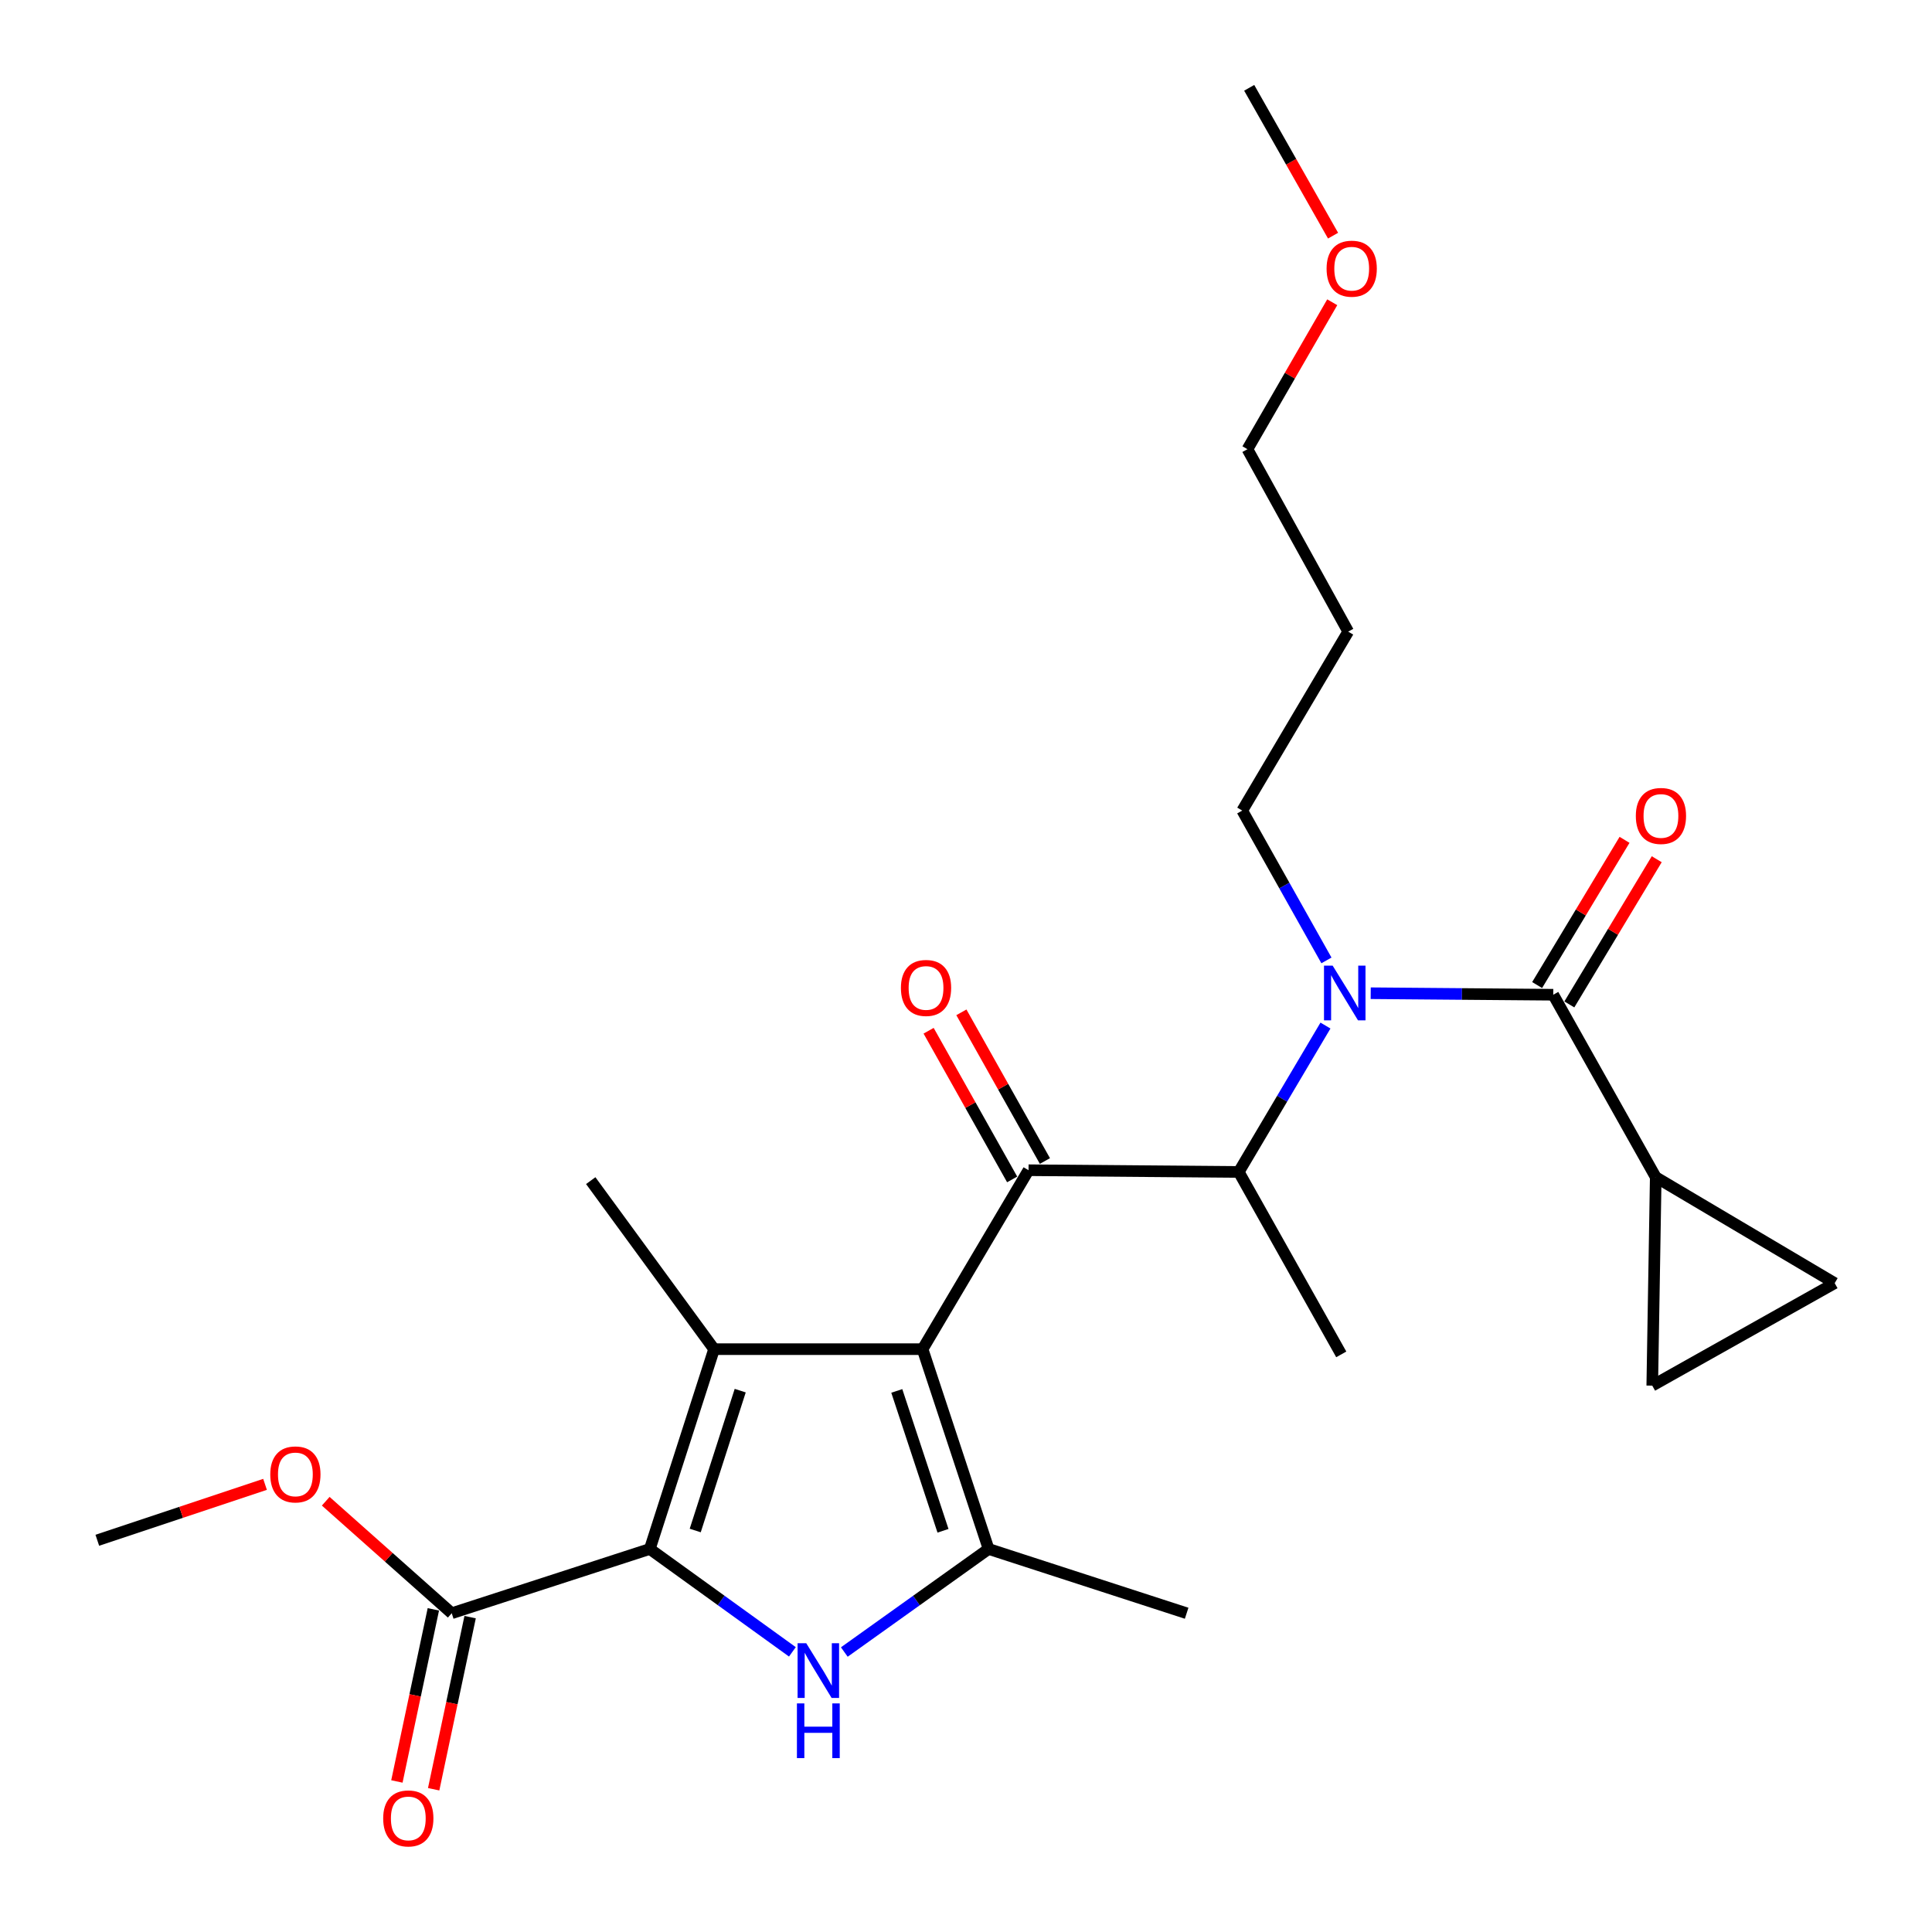 <?xml version='1.0' encoding='iso-8859-1'?>
<svg version='1.1' baseProfile='full'
              xmlns='http://www.w3.org/2000/svg'
                      xmlns:rdkit='http://www.rdkit.org/xml'
                      xmlns:xlink='http://www.w3.org/1999/xlink'
                  xml:space='preserve'
width='1000px' height='1000px' viewBox='0 0 1000 1000'>
<!-- END OF HEADER -->
<rect style='opacity:1.0;fill:#FFFFFF;stroke:none' width='1000' height='1000' x='0' y='0'> </rect>
<path class='bond-0' d='M 686.563,497.11 L 664.774,458.331' style='fill:none;fill-rule:evenodd;stroke:#0000FF;stroke-width:6px;stroke-linecap:butt;stroke-linejoin:miter;stroke-opacity:1' />
<path class='bond-0' d='M 664.774,458.331 L 642.985,419.551' style='fill:none;fill-rule:evenodd;stroke:#000000;stroke-width:6px;stroke-linecap:butt;stroke-linejoin:miter;stroke-opacity:1' />
<path class='bond-1' d='M 686.059,530.829 L 663.62,568.714' style='fill:none;fill-rule:evenodd;stroke:#0000FF;stroke-width:6px;stroke-linecap:butt;stroke-linejoin:miter;stroke-opacity:1' />
<path class='bond-1' d='M 663.62,568.714 L 641.181,606.6' style='fill:none;fill-rule:evenodd;stroke:#000000;stroke-width:6px;stroke-linecap:butt;stroke-linejoin:miter;stroke-opacity:1' />
<path class='bond-2' d='M 709.478,514.09 L 756.717,514.482' style='fill:none;fill-rule:evenodd;stroke:#0000FF;stroke-width:6px;stroke-linecap:butt;stroke-linejoin:miter;stroke-opacity:1' />
<path class='bond-2' d='M 756.717,514.482 L 803.955,514.875' style='fill:none;fill-rule:evenodd;stroke:#000000;stroke-width:6px;stroke-linecap:butt;stroke-linejoin:miter;stroke-opacity:1' />
<path class='bond-3' d='M 857.01,609.301 L 855.205,717.205' style='fill:none;fill-rule:evenodd;stroke:#000000;stroke-width:6px;stroke-linecap:butt;stroke-linejoin:miter;stroke-opacity:1' />
<path class='bond-4' d='M 857.01,609.301 L 949.631,664.15' style='fill:none;fill-rule:evenodd;stroke:#000000;stroke-width:6px;stroke-linecap:butt;stroke-linejoin:miter;stroke-opacity:1' />
<path class='bond-5' d='M 857.01,609.301 L 803.955,514.875' style='fill:none;fill-rule:evenodd;stroke:#000000;stroke-width:6px;stroke-linecap:butt;stroke-linejoin:miter;stroke-opacity:1' />
<path class='bond-6' d='M 532.369,605.703 L 477.52,698.324' style='fill:none;fill-rule:evenodd;stroke:#000000;stroke-width:6px;stroke-linecap:butt;stroke-linejoin:miter;stroke-opacity:1' />
<path class='bond-7' d='M 540.849,600.938 L 519.229,562.458' style='fill:none;fill-rule:evenodd;stroke:#000000;stroke-width:6px;stroke-linecap:butt;stroke-linejoin:miter;stroke-opacity:1' />
<path class='bond-7' d='M 519.229,562.458 L 497.609,523.979' style='fill:none;fill-rule:evenodd;stroke:#FF0000;stroke-width:6px;stroke-linecap:butt;stroke-linejoin:miter;stroke-opacity:1' />
<path class='bond-7' d='M 523.889,610.467 L 502.269,571.988' style='fill:none;fill-rule:evenodd;stroke:#000000;stroke-width:6px;stroke-linecap:butt;stroke-linejoin:miter;stroke-opacity:1' />
<path class='bond-7' d='M 502.269,571.988 L 480.649,533.508' style='fill:none;fill-rule:evenodd;stroke:#FF0000;stroke-width:6px;stroke-linecap:butt;stroke-linejoin:miter;stroke-opacity:1' />
<path class='bond-8' d='M 532.369,605.703 L 641.181,606.6' style='fill:none;fill-rule:evenodd;stroke:#000000;stroke-width:6px;stroke-linecap:butt;stroke-linejoin:miter;stroke-opacity:1' />
<path class='bond-9' d='M 641.181,606.6 L 694.235,701.026' style='fill:none;fill-rule:evenodd;stroke:#000000;stroke-width:6px;stroke-linecap:butt;stroke-linejoin:miter;stroke-opacity:1' />
<path class='bond-10' d='M 812.289,519.891 L 834.907,482.311' style='fill:none;fill-rule:evenodd;stroke:#000000;stroke-width:6px;stroke-linecap:butt;stroke-linejoin:miter;stroke-opacity:1' />
<path class='bond-10' d='M 834.907,482.311 L 857.525,444.732' style='fill:none;fill-rule:evenodd;stroke:#FF0000;stroke-width:6px;stroke-linecap:butt;stroke-linejoin:miter;stroke-opacity:1' />
<path class='bond-10' d='M 795.621,509.859 L 818.239,472.279' style='fill:none;fill-rule:evenodd;stroke:#000000;stroke-width:6px;stroke-linecap:butt;stroke-linejoin:miter;stroke-opacity:1' />
<path class='bond-10' d='M 818.239,472.279 L 840.857,434.7' style='fill:none;fill-rule:evenodd;stroke:#FF0000;stroke-width:6px;stroke-linecap:butt;stroke-linejoin:miter;stroke-opacity:1' />
<path class='bond-11' d='M 855.205,717.205 L 949.631,664.15' style='fill:none;fill-rule:evenodd;stroke:#000000;stroke-width:6px;stroke-linecap:butt;stroke-linejoin:miter;stroke-opacity:1' />
<path class='bond-12' d='M 697.834,326.93 L 642.985,419.551' style='fill:none;fill-rule:evenodd;stroke:#000000;stroke-width:6px;stroke-linecap:butt;stroke-linejoin:miter;stroke-opacity:1' />
<path class='bond-13' d='M 697.834,326.93 L 645.677,232.503' style='fill:none;fill-rule:evenodd;stroke:#000000;stroke-width:6px;stroke-linecap:butt;stroke-linejoin:miter;stroke-opacity:1' />
<path class='bond-14' d='M 689.565,156.443 L 667.621,194.473' style='fill:none;fill-rule:evenodd;stroke:#FF0000;stroke-width:6px;stroke-linecap:butt;stroke-linejoin:miter;stroke-opacity:1' />
<path class='bond-14' d='M 667.621,194.473 L 645.677,232.503' style='fill:none;fill-rule:evenodd;stroke:#000000;stroke-width:6px;stroke-linecap:butt;stroke-linejoin:miter;stroke-opacity:1' />
<path class='bond-15' d='M 689.991,121.976 L 668.288,83.715' style='fill:none;fill-rule:evenodd;stroke:#FF0000;stroke-width:6px;stroke-linecap:butt;stroke-linejoin:miter;stroke-opacity:1' />
<path class='bond-15' d='M 668.288,83.715 L 646.584,45.455' style='fill:none;fill-rule:evenodd;stroke:#000000;stroke-width:6px;stroke-linecap:butt;stroke-linejoin:miter;stroke-opacity:1' />
<path class='bond-16' d='M 437.016,855.082 L 474.355,828.412' style='fill:none;fill-rule:evenodd;stroke:#0000FF;stroke-width:6px;stroke-linecap:butt;stroke-linejoin:miter;stroke-opacity:1' />
<path class='bond-16' d='M 474.355,828.412 L 511.694,801.743' style='fill:none;fill-rule:evenodd;stroke:#000000;stroke-width:6px;stroke-linecap:butt;stroke-linejoin:miter;stroke-opacity:1' />
<path class='bond-17' d='M 410.139,854.996 L 373.239,828.37' style='fill:none;fill-rule:evenodd;stroke:#0000FF;stroke-width:6px;stroke-linecap:butt;stroke-linejoin:miter;stroke-opacity:1' />
<path class='bond-17' d='M 373.239,828.37 L 336.339,801.743' style='fill:none;fill-rule:evenodd;stroke:#000000;stroke-width:6px;stroke-linecap:butt;stroke-linejoin:miter;stroke-opacity:1' />
<path class='bond-18' d='M 511.694,801.743 L 614.205,835.009' style='fill:none;fill-rule:evenodd;stroke:#000000;stroke-width:6px;stroke-linecap:butt;stroke-linejoin:miter;stroke-opacity:1' />
<path class='bond-19' d='M 511.694,801.743 L 477.52,698.324' style='fill:none;fill-rule:evenodd;stroke:#000000;stroke-width:6px;stroke-linecap:butt;stroke-linejoin:miter;stroke-opacity:1' />
<path class='bond-19' d='M 488.096,792.334 L 464.175,719.941' style='fill:none;fill-rule:evenodd;stroke:#000000;stroke-width:6px;stroke-linecap:butt;stroke-linejoin:miter;stroke-opacity:1' />
<path class='bond-20' d='M 477.52,698.324 L 369.605,698.324' style='fill:none;fill-rule:evenodd;stroke:#000000;stroke-width:6px;stroke-linecap:butt;stroke-linejoin:miter;stroke-opacity:1' />
<path class='bond-21' d='M 369.605,698.324 L 305.765,611.096' style='fill:none;fill-rule:evenodd;stroke:#000000;stroke-width:6px;stroke-linecap:butt;stroke-linejoin:miter;stroke-opacity:1' />
<path class='bond-22' d='M 369.605,698.324 L 336.339,801.743' style='fill:none;fill-rule:evenodd;stroke:#000000;stroke-width:6px;stroke-linecap:butt;stroke-linejoin:miter;stroke-opacity:1' />
<path class='bond-22' d='M 383.135,719.794 L 359.849,792.187' style='fill:none;fill-rule:evenodd;stroke:#000000;stroke-width:6px;stroke-linecap:butt;stroke-linejoin:miter;stroke-opacity:1' />
<path class='bond-23' d='M 336.339,801.743 L 233.818,835.009' style='fill:none;fill-rule:evenodd;stroke:#000000;stroke-width:6px;stroke-linecap:butt;stroke-linejoin:miter;stroke-opacity:1' />
<path class='bond-24' d='M 50.368,797.247 L 93.778,782.777' style='fill:none;fill-rule:evenodd;stroke:#000000;stroke-width:6px;stroke-linecap:butt;stroke-linejoin:miter;stroke-opacity:1' />
<path class='bond-24' d='M 93.778,782.777 L 137.188,768.307' style='fill:none;fill-rule:evenodd;stroke:#FF0000;stroke-width:6px;stroke-linecap:butt;stroke-linejoin:miter;stroke-opacity:1' />
<path class='bond-25' d='M 233.818,835.009 L 201.207,806.022' style='fill:none;fill-rule:evenodd;stroke:#000000;stroke-width:6px;stroke-linecap:butt;stroke-linejoin:miter;stroke-opacity:1' />
<path class='bond-25' d='M 201.207,806.022 L 168.597,777.035' style='fill:none;fill-rule:evenodd;stroke:#FF0000;stroke-width:6px;stroke-linecap:butt;stroke-linejoin:miter;stroke-opacity:1' />
<path class='bond-26' d='M 224.302,832.993 L 214.866,877.537' style='fill:none;fill-rule:evenodd;stroke:#000000;stroke-width:6px;stroke-linecap:butt;stroke-linejoin:miter;stroke-opacity:1' />
<path class='bond-26' d='M 214.866,877.537 L 205.43,922.082' style='fill:none;fill-rule:evenodd;stroke:#FF0000;stroke-width:6px;stroke-linecap:butt;stroke-linejoin:miter;stroke-opacity:1' />
<path class='bond-26' d='M 243.334,837.025 L 233.898,881.569' style='fill:none;fill-rule:evenodd;stroke:#000000;stroke-width:6px;stroke-linecap:butt;stroke-linejoin:miter;stroke-opacity:1' />
<path class='bond-26' d='M 233.898,881.569 L 224.462,926.113' style='fill:none;fill-rule:evenodd;stroke:#FF0000;stroke-width:6px;stroke-linecap:butt;stroke-linejoin:miter;stroke-opacity:1' />
<path  class='atom-0' d='M 689.78 499.818
L 699.06 514.818
Q 699.98 516.298, 701.46 518.978
Q 702.94 521.658, 703.02 521.818
L 703.02 499.818
L 706.78 499.818
L 706.78 528.138
L 702.9 528.138
L 692.94 511.738
Q 691.78 509.818, 690.54 507.618
Q 689.34 505.418, 688.98 504.738
L 688.98 528.138
L 685.3 528.138
L 685.3 499.818
L 689.78 499.818
' fill='#0000FF'/>
<path  class='atom-3' d='M 466.314 511.356
Q 466.314 504.556, 469.674 500.756
Q 473.034 496.956, 479.314 496.956
Q 485.594 496.956, 488.954 500.756
Q 492.314 504.556, 492.314 511.356
Q 492.314 518.236, 488.914 522.156
Q 485.514 526.036, 479.314 526.036
Q 473.074 526.036, 469.674 522.156
Q 466.314 518.276, 466.314 511.356
M 479.314 522.836
Q 483.634 522.836, 485.954 519.956
Q 488.314 517.036, 488.314 511.356
Q 488.314 505.796, 485.954 502.996
Q 483.634 500.156, 479.314 500.156
Q 474.994 500.156, 472.634 502.956
Q 470.314 505.756, 470.314 511.356
Q 470.314 517.076, 472.634 519.956
Q 474.994 522.836, 479.314 522.836
' fill='#FF0000'/>
<path  class='atom-6' d='M 846.701 422.333
Q 846.701 415.533, 850.061 411.733
Q 853.421 407.933, 859.701 407.933
Q 865.981 407.933, 869.341 411.733
Q 872.701 415.533, 872.701 422.333
Q 872.701 429.213, 869.301 433.133
Q 865.901 437.013, 859.701 437.013
Q 853.461 437.013, 850.061 433.133
Q 846.701 429.253, 846.701 422.333
M 859.701 433.813
Q 864.021 433.813, 866.341 430.933
Q 868.701 428.013, 868.701 422.333
Q 868.701 416.773, 866.341 413.973
Q 864.021 411.133, 859.701 411.133
Q 855.381 411.133, 853.021 413.933
Q 850.701 416.733, 850.701 422.333
Q 850.701 428.053, 853.021 430.933
Q 855.381 433.813, 859.701 433.813
' fill='#FF0000'/>
<path  class='atom-10' d='M 686.639 139.064
Q 686.639 132.264, 689.999 128.464
Q 693.359 124.664, 699.639 124.664
Q 705.919 124.664, 709.279 128.464
Q 712.639 132.264, 712.639 139.064
Q 712.639 145.944, 709.239 149.864
Q 705.839 153.744, 699.639 153.744
Q 693.399 153.744, 689.999 149.864
Q 686.639 145.984, 686.639 139.064
M 699.639 150.544
Q 703.959 150.544, 706.279 147.664
Q 708.639 144.744, 708.639 139.064
Q 708.639 133.504, 706.279 130.704
Q 703.959 127.864, 699.639 127.864
Q 695.319 127.864, 692.959 130.664
Q 690.639 133.464, 690.639 139.064
Q 690.639 144.784, 692.959 147.664
Q 695.319 150.544, 699.639 150.544
' fill='#FF0000'/>
<path  class='atom-11' d='M 417.308 850.527
L 426.588 865.527
Q 427.508 867.007, 428.988 869.687
Q 430.468 872.367, 430.548 872.527
L 430.548 850.527
L 434.308 850.527
L 434.308 878.847
L 430.428 878.847
L 420.468 862.447
Q 419.308 860.527, 418.068 858.327
Q 416.868 856.127, 416.508 855.447
L 416.508 878.847
L 412.828 878.847
L 412.828 850.527
L 417.308 850.527
' fill='#0000FF'/>
<path  class='atom-11' d='M 412.488 881.679
L 416.328 881.679
L 416.328 893.719
L 430.808 893.719
L 430.808 881.679
L 434.648 881.679
L 434.648 909.999
L 430.808 909.999
L 430.808 896.919
L 416.328 896.919
L 416.328 909.999
L 412.488 909.999
L 412.488 881.679
' fill='#0000FF'/>
<path  class='atom-19' d='M 139.89 763.153
Q 139.89 756.353, 143.25 752.553
Q 146.61 748.753, 152.89 748.753
Q 159.17 748.753, 162.53 752.553
Q 165.89 756.353, 165.89 763.153
Q 165.89 770.033, 162.49 773.953
Q 159.09 777.833, 152.89 777.833
Q 146.65 777.833, 143.25 773.953
Q 139.89 770.073, 139.89 763.153
M 152.89 774.633
Q 157.21 774.633, 159.53 771.753
Q 161.89 768.833, 161.89 763.153
Q 161.89 757.593, 159.53 754.793
Q 157.21 751.953, 152.89 751.953
Q 148.57 751.953, 146.21 754.753
Q 143.89 757.553, 143.89 763.153
Q 143.89 768.873, 146.21 771.753
Q 148.57 774.633, 152.89 774.633
' fill='#FF0000'/>
<path  class='atom-20' d='M 198.338 941.209
Q 198.338 934.409, 201.698 930.609
Q 205.058 926.809, 211.338 926.809
Q 217.618 926.809, 220.978 930.609
Q 224.338 934.409, 224.338 941.209
Q 224.338 948.089, 220.938 952.009
Q 217.538 955.889, 211.338 955.889
Q 205.098 955.889, 201.698 952.009
Q 198.338 948.129, 198.338 941.209
M 211.338 952.689
Q 215.658 952.689, 217.978 949.809
Q 220.338 946.889, 220.338 941.209
Q 220.338 935.649, 217.978 932.849
Q 215.658 930.009, 211.338 930.009
Q 207.018 930.009, 204.658 932.809
Q 202.338 935.609, 202.338 941.209
Q 202.338 946.929, 204.658 949.809
Q 207.018 952.689, 211.338 952.689
' fill='#FF0000'/>
</svg>
